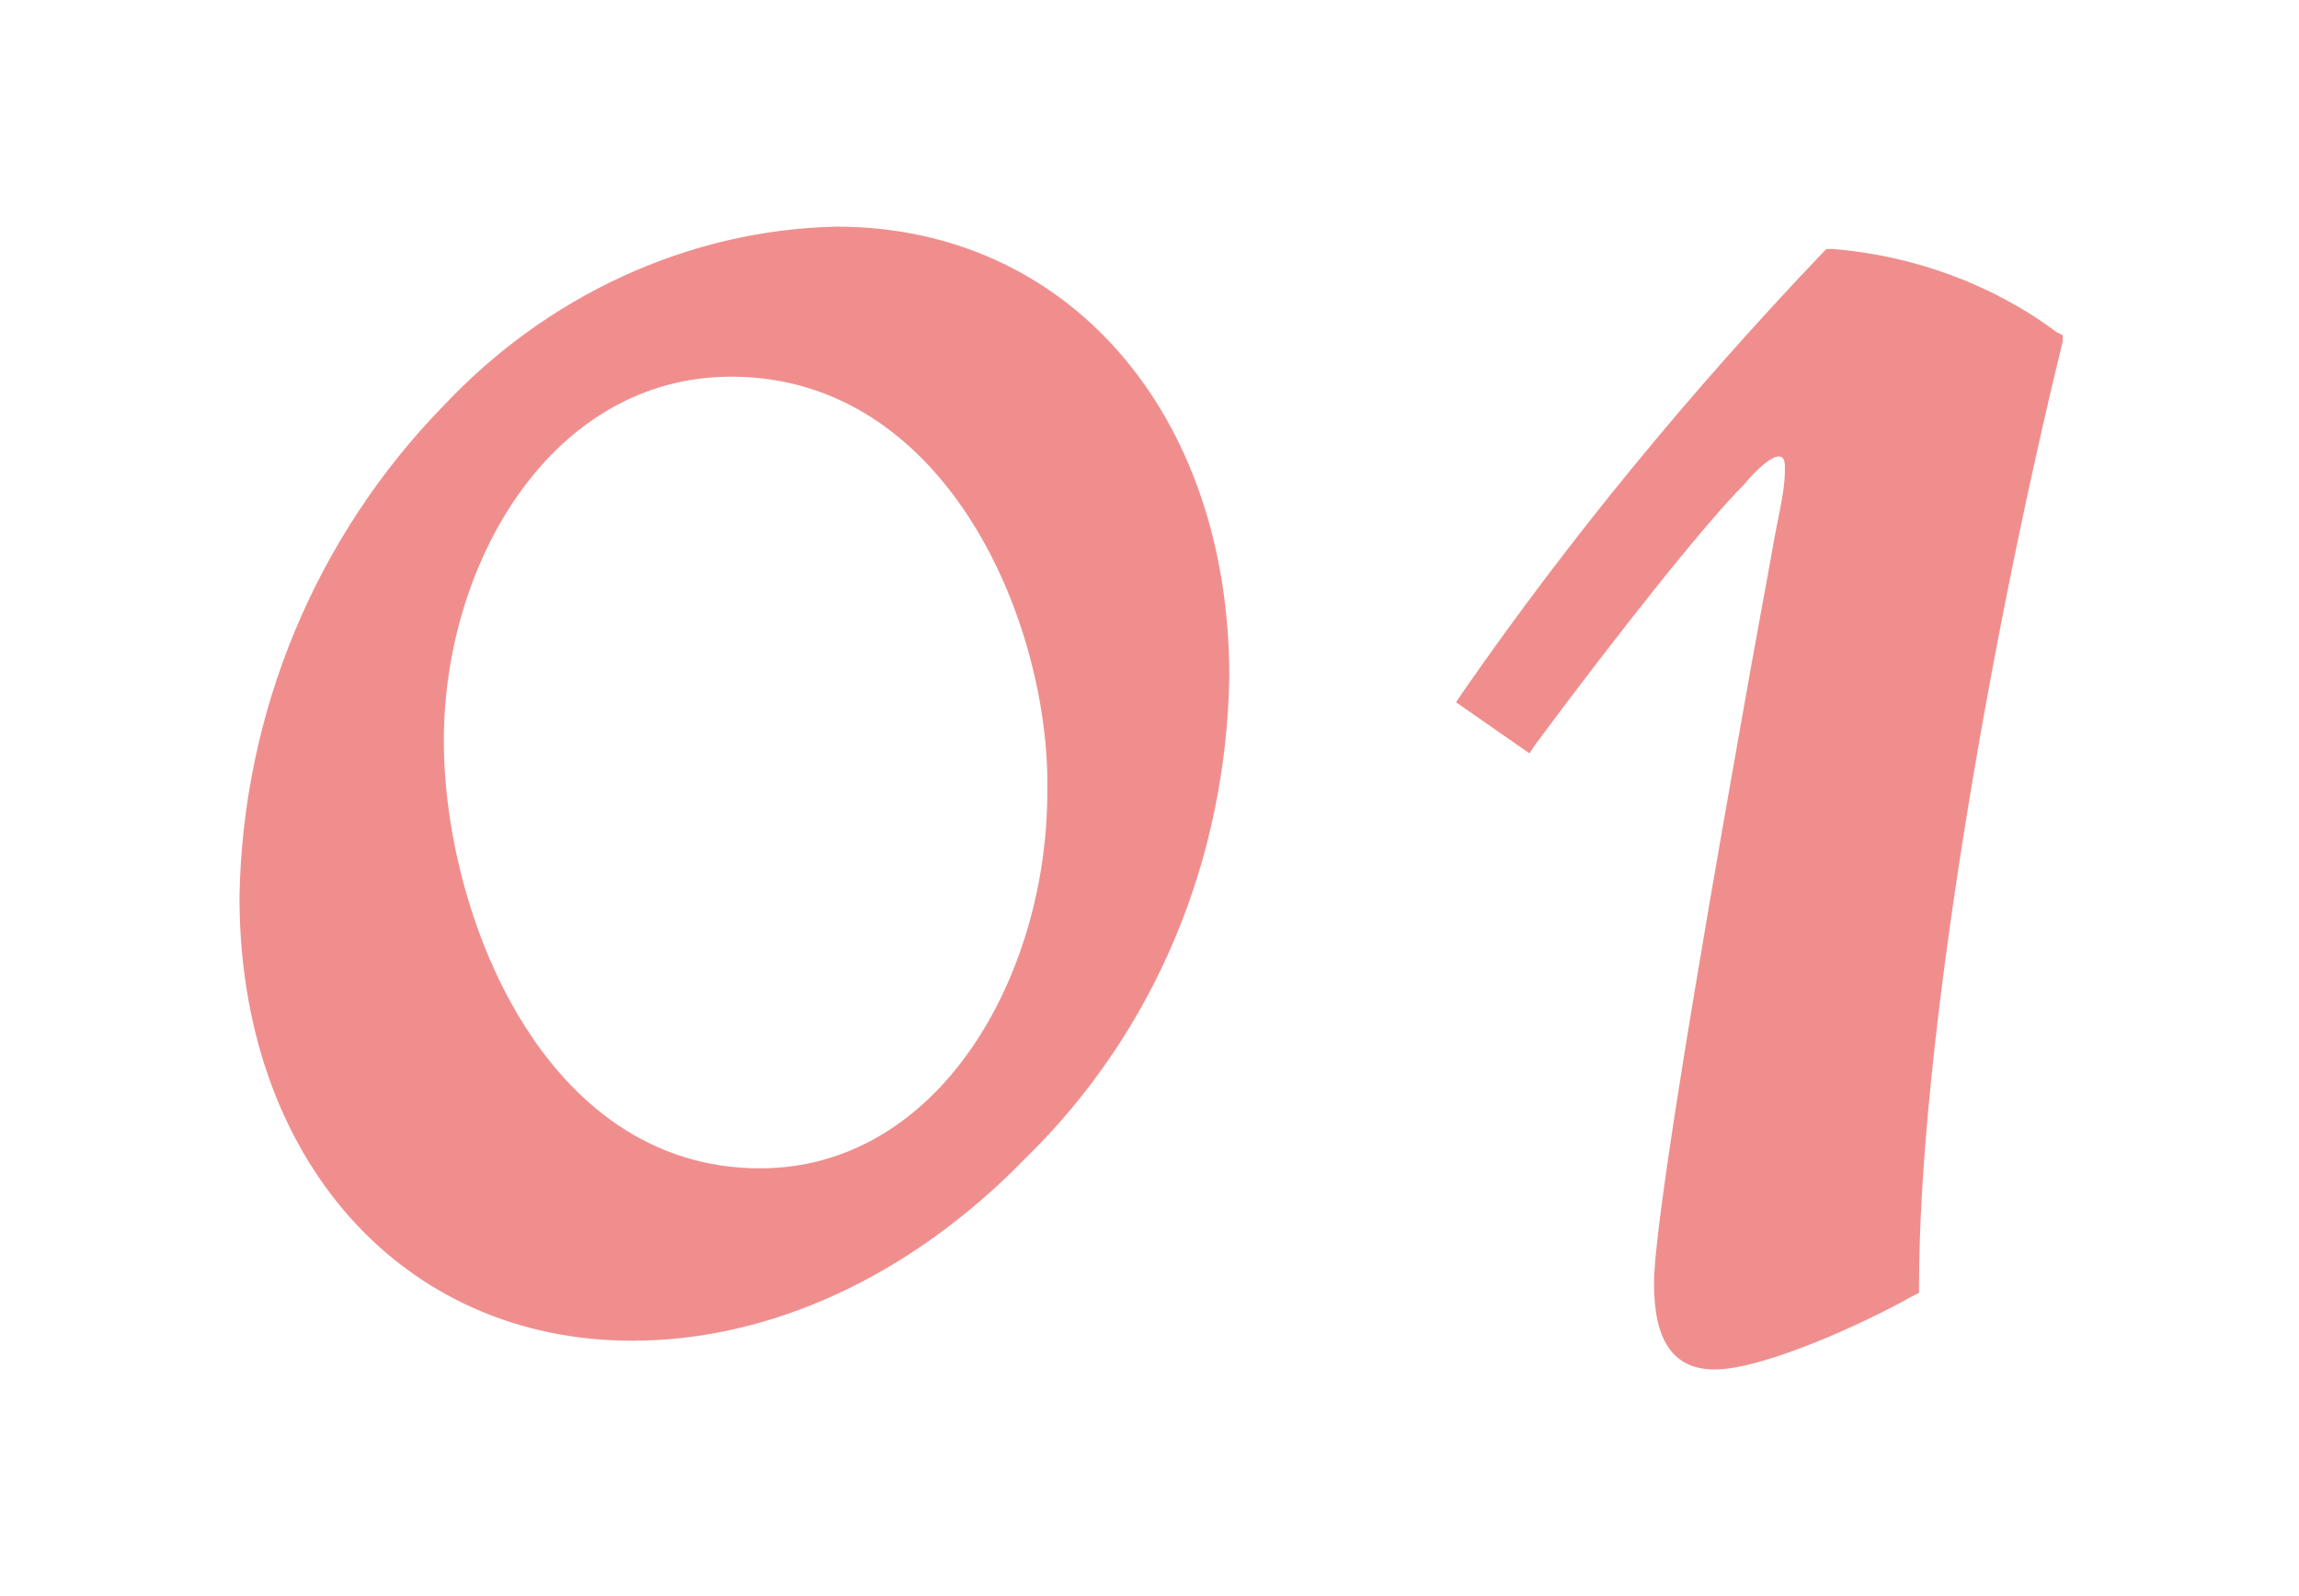 <?xml version="1.0" encoding="utf-8"?>
<!-- Generator: Adobe Illustrator 24.3.0, SVG Export Plug-In . SVG Version: 6.00 Build 0)  -->
<svg version="1.1" id="レイヤー_1" xmlns="http://www.w3.org/2000/svg" xmlns:xlink="http://www.w3.org/1999/xlink" x="0px"
	 y="0px" viewBox="0 0 72 50" style="enable-background:new 0 0 72 50;" xml:space="preserve">
<style type="text/css">
	.st0{fill:#F08E8E;}
</style>
<g id="レイヤー_2_1_">
	<g id="レイヤー_1-2">
		<path class="st0" d="M19.8,42c-7.2,0-12.3-5.7-12.3-13.9c0.1-5.8,2.4-11.3,6.4-15.4c3.2-3.4,7.6-5.5,12.3-5.6
			c7.2,0,12.3,5.8,12.3,14.1c-0.1,5.7-2.3,11.1-6.4,15.1C28.5,40,24.1,42,19.8,42z M22.9,11.8c-5.6,0-9,5.8-9,11.4
			c0,5.4,3.1,13.4,9.9,13.4c5.6,0,9-6,9-11.8C32.9,19.6,29.7,11.8,22.9,11.8z"/>
		<path class="st0" d="M53.7,42.9c-1.3,0-1.9-0.9-1.9-2.7s1.4-10.1,2.7-17.4c0.4-2.3,0.8-4.4,1.1-6.1l0.1-0.5c0.1-0.5,0.2-1,0.2-1.5
			c0-0.2,0-0.4-0.2-0.4c-0.2,0-0.6,0.3-1.1,0.9c-1.2,1.2-3.9,4.6-6.5,8.1l-0.2,0.3L45.6,22l0.2-0.3c3.4-4.9,7.2-9.5,11.3-13.8
			l0.1-0.1h0.2c2.5,0.2,5,1.1,7,2.6l0.2,0.1l0,0.2c-2.3,9.4-4.5,22.1-4.5,29.6v0.2l-0.2,0.1C58.3,41.5,55.2,42.9,53.7,42.9z"/>
	</g>
</g>
</svg>
